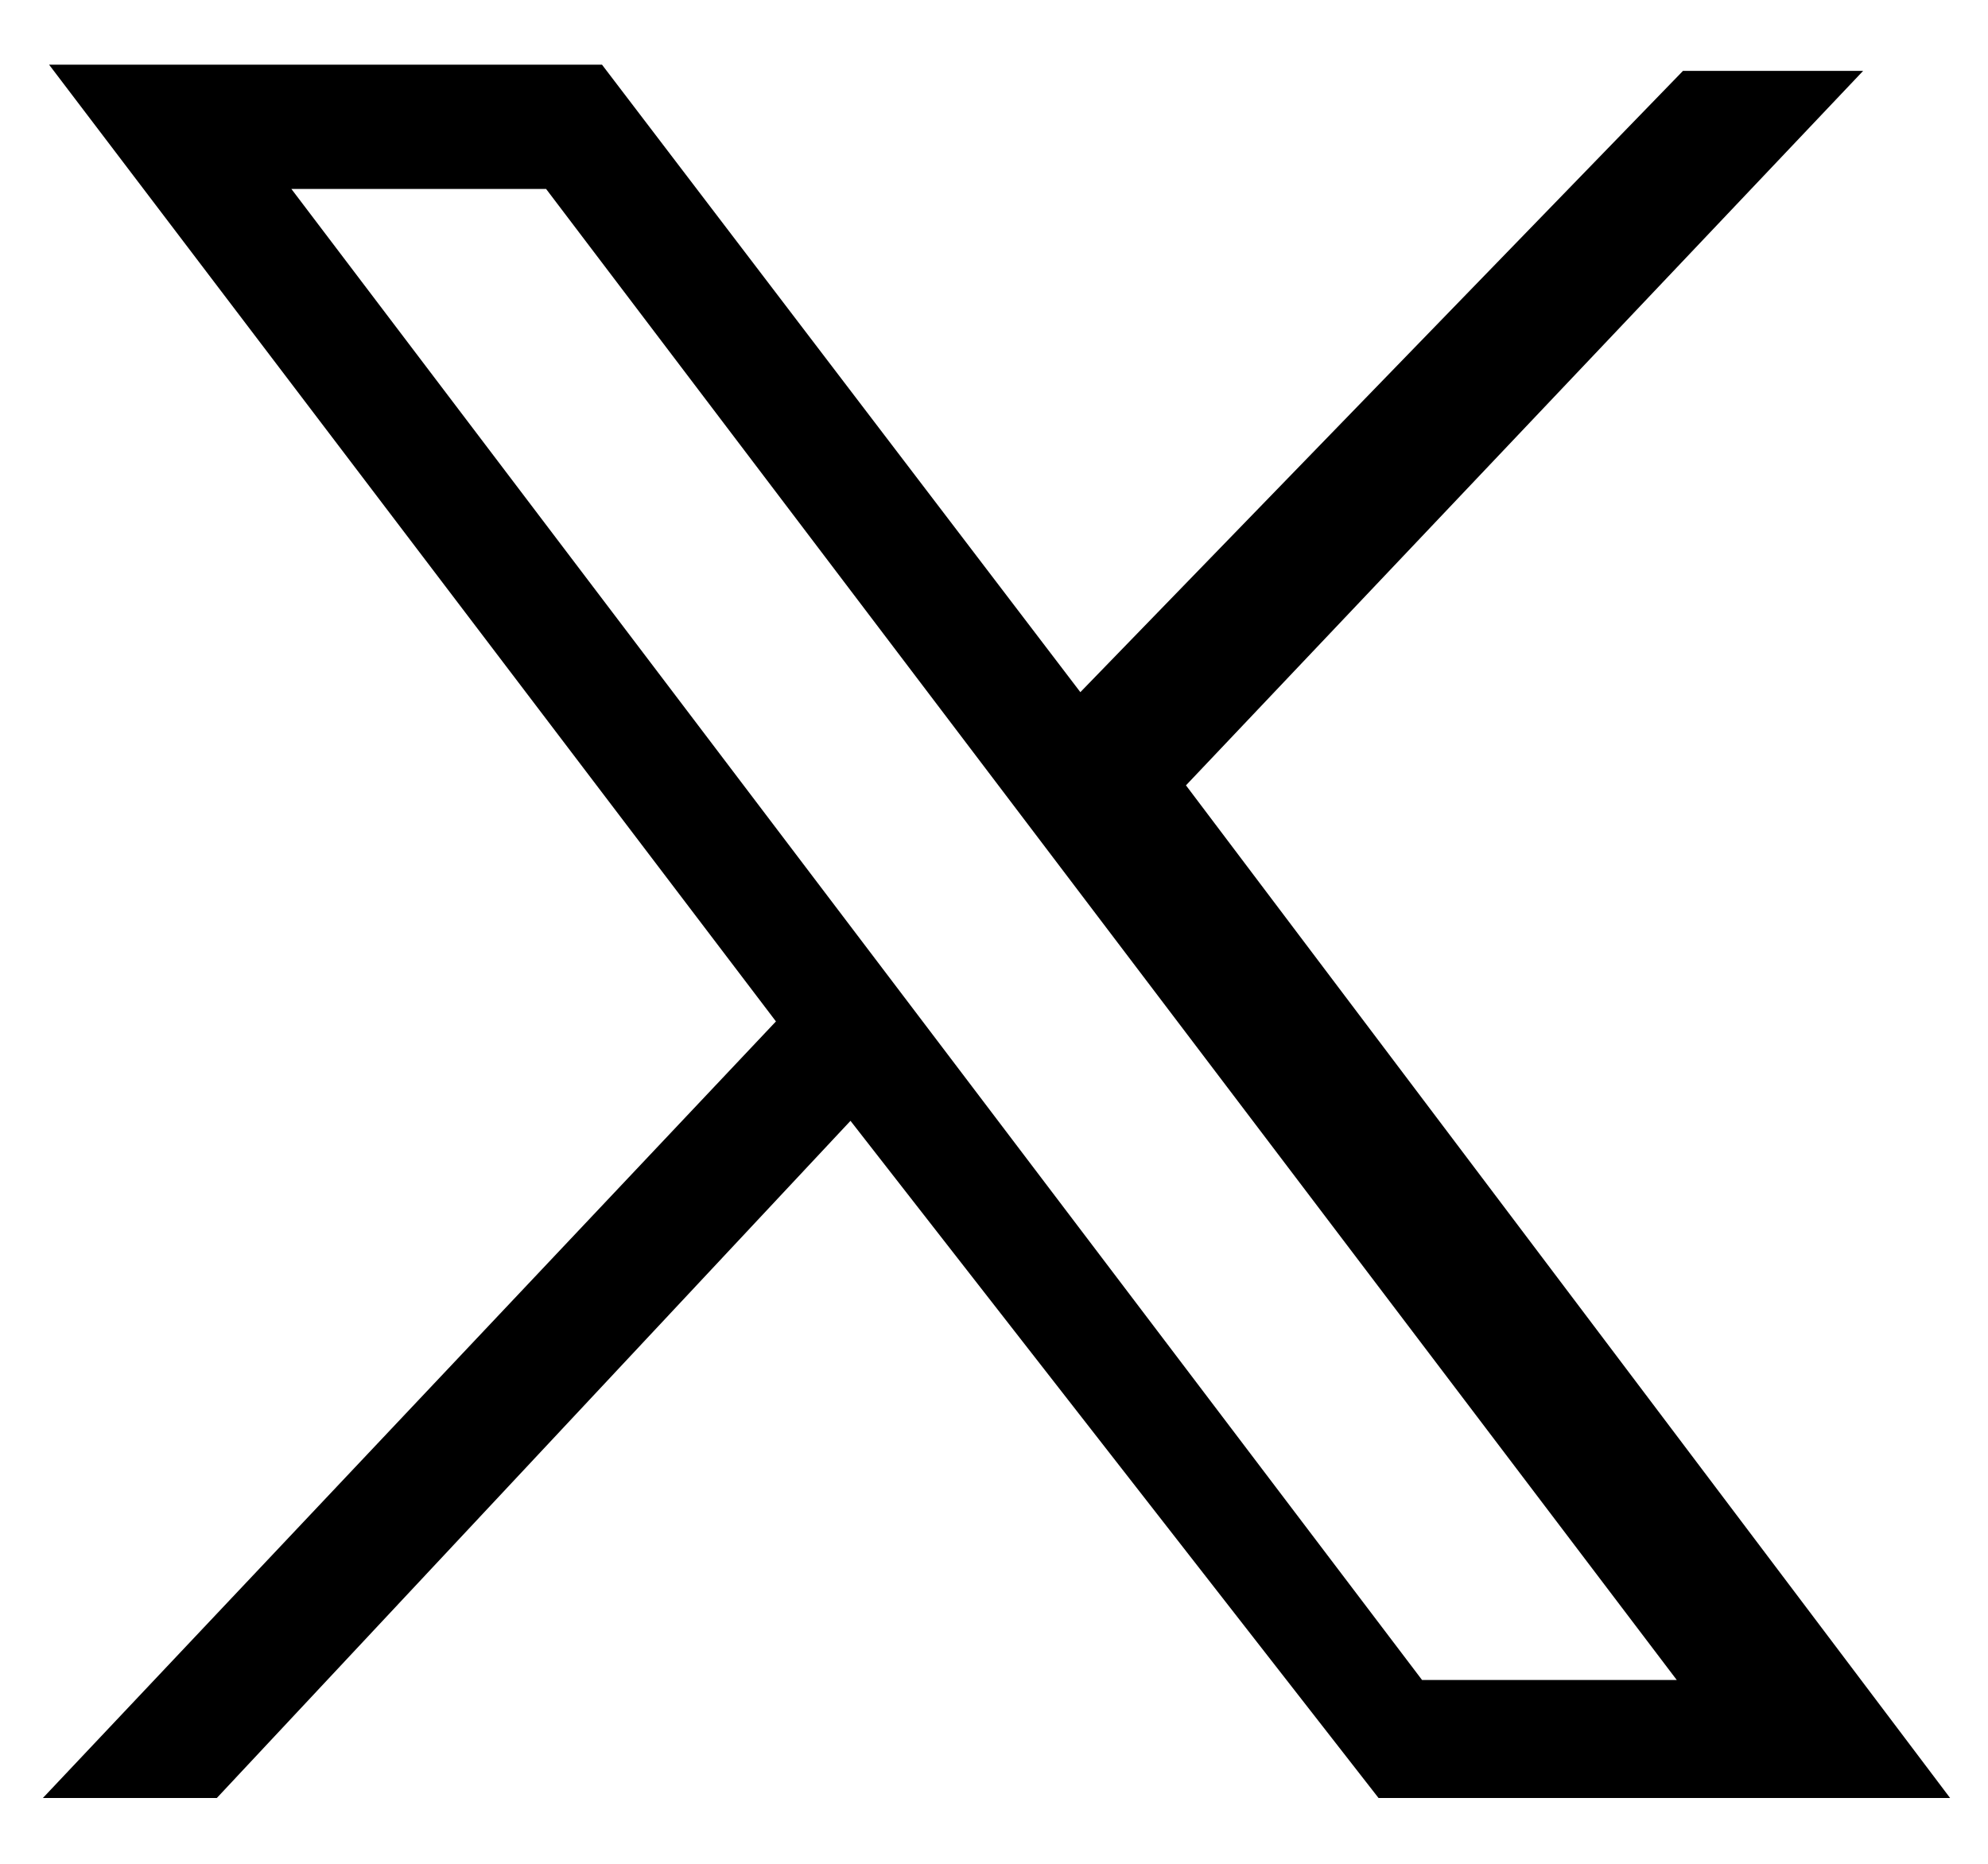 <svg xmlns="http://www.w3.org/2000/svg" xml:space="preserve" width="32" height="30"><path d="m.79 1.041 11.7 15.4-11.8 12.5h2.8l10.2-10.9 8.5 10.9h9.2l-12.3-16.3 10.9-11.5h-2.9l-9.7 10-7.7-10.1H.79zm3.9 2h4.1l18.2 24h-4.1l-18.2-24z"/></svg>
